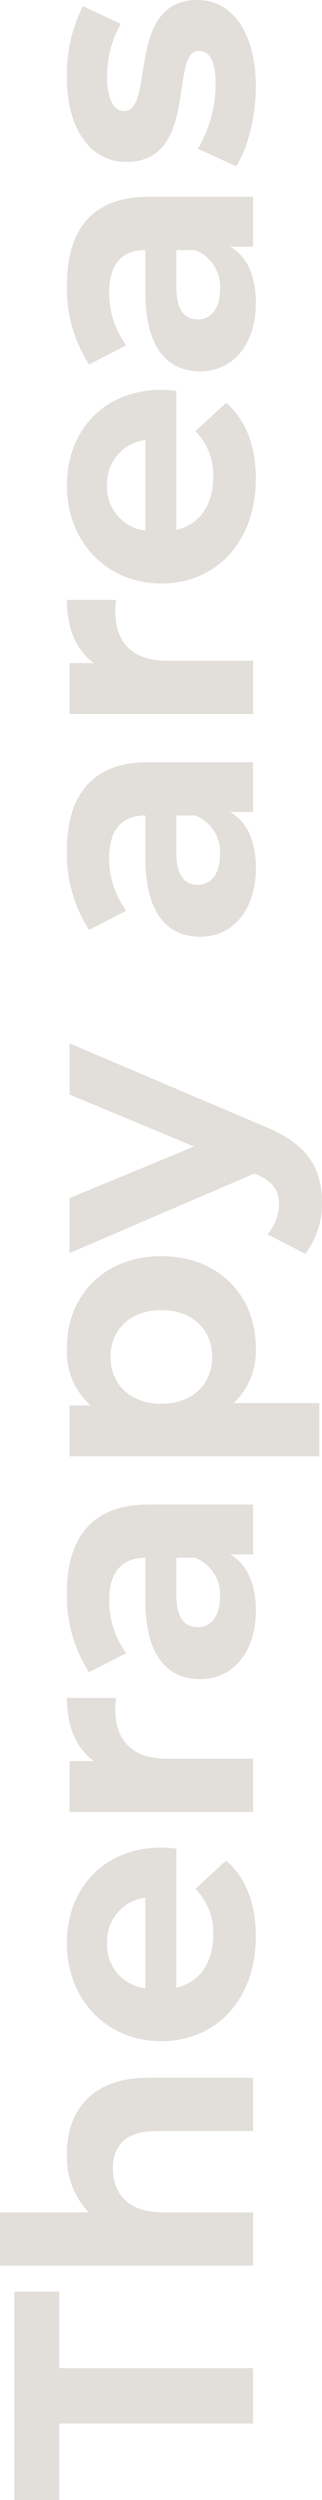 <svg xmlns="http://www.w3.org/2000/svg" width="41.536" height="321.992" viewBox="0 0 41.536 321.992"><path d="M-313.192,0h7.128V-24.992h9.856V-30.8h-26.84v5.808h9.856Zm34.716-24.024A10.4,10.4,0,0,0-286-21.208v-11.44h-6.864V0H-286V-11.7c0-4.356,2.376-6.38,5.676-6.38,3.036,0,4.8,1.76,4.8,5.588V0h6.864V-13.552C-268.664-20.768-272.888-24.024-278.476-24.024Zm39.468,12.276c0-7.612-5.368-12.276-12.32-12.276-7.216,0-12.628,5.1-12.628,12.188,0,7.04,5.324,12.188,13.508,12.188,4.268,0,7.568-1.32,9.768-3.828l-3.652-3.96a8.025,8.025,0,0,1-5.94,2.288c-3.608,0-6.116-1.8-6.776-4.752h17.908C-239.1-10.472-239.008-11.22-239.008-11.748Zm-12.276-7.084a5.625,5.625,0,0,1,5.808,4.928h-11.66A5.6,5.6,0,0,1-251.284-18.832Zm23.408-1.716v-3.124h-6.556V0h6.864V-11.176c0-4.532,2.508-6.6,6.292-6.6.528,0,.968.044,1.54.088v-6.336C-223.388-24.024-226.2-22.836-227.876-20.548Zm21.648-3.476a18.2,18.2,0,0,0-10.208,2.86l2.464,4.8a11.382,11.382,0,0,1,6.82-2.2c3.7,0,5.456,1.716,5.456,4.664h-5.456c-7.216,0-10.164,2.9-10.164,7.084,0,4.092,3.3,7.172,8.844,7.172,3.476,0,5.94-1.144,7.216-3.3V0h6.424V-13.508C-194.832-20.68-199.012-24.024-206.228-24.024Zm-.528,19.756c-2.42,0-3.872-1.144-3.872-2.86,0-1.584,1.012-2.772,4.224-2.772h4.708v2.42A5.058,5.058,0,0,1-206.756-4.268Zm32.12-19.756a9.2,9.2,0,0,0-7.436,3.08v-2.728h-6.556V8.536h6.864V-2.508a9.19,9.19,0,0,0,7.128,2.86c6.644,0,11.792-4.752,11.792-12.188S-167.992-24.024-174.636-24.024ZM-175.824-5.28c-3.432,0-6.028-2.464-6.028-6.556s2.6-6.556,6.028-6.556,6.028,2.464,6.028,6.556S-172.392-5.28-175.824-5.28Zm33.792-18.392-6.688,16.06-6.644-16.06h-7.084L-152.2.176l-.088.22c-.924,2.112-1.98,2.948-3.872,2.948a6.085,6.085,0,0,1-3.872-1.5l-2.508,4.884a10.512,10.512,0,0,0,6.6,2.156c4.268,0,7.524-1.716,9.812-7.436l10.692-25.124Zm31.416-.352a18.2,18.2,0,0,0-10.208,2.86l2.464,4.8a11.382,11.382,0,0,1,6.82-2.2c3.7,0,5.456,1.716,5.456,4.664h-5.456c-7.216,0-10.164,2.9-10.164,7.084,0,4.092,3.3,7.172,8.844,7.172,3.476,0,5.94-1.144,7.216-3.3V0h6.424V-13.508C-99.22-20.68-103.4-24.024-110.616-24.024Zm-.528,19.756c-2.42,0-3.872-1.144-3.872-2.86,0-1.584,1.012-2.772,4.224-2.772h4.708v2.42A5.058,5.058,0,0,1-111.144-4.268Zm24.684-16.28v-3.124h-6.556V0h6.864V-11.176c0-4.532,2.508-6.6,6.292-6.6.528,0,.968.044,1.54.088v-6.336C-81.972-24.024-84.788-22.836-86.46-20.548Zm35.2,8.8c0-7.612-5.368-12.276-12.32-12.276-7.216,0-12.628,5.1-12.628,12.188C-76.208-4.8-70.884.352-62.7.352c4.268,0,7.568-1.32,9.768-3.828l-3.652-3.96a8.025,8.025,0,0,1-5.94,2.288c-3.608,0-6.116-1.8-6.776-4.752h17.908C-51.348-10.472-51.26-11.22-51.26-11.748Zm-12.276-7.084A5.625,5.625,0,0,1-57.728-13.9h-11.66A5.6,5.6,0,0,1-63.536-18.832Zm25.74-5.192A18.2,18.2,0,0,0-48-21.164l2.464,4.8a11.382,11.382,0,0,1,6.82-2.2c3.7,0,5.456,1.716,5.456,4.664H-38.72c-7.216,0-10.164,2.9-10.164,7.084,0,4.092,3.3,7.172,8.844,7.172,3.476,0,5.94-1.144,7.216-3.3V0H-26.4V-13.508C-26.4-20.68-30.58-24.024-37.8-24.024Zm-.528,19.756c-2.42,0-3.872-1.144-3.872-2.86,0-1.584,1.012-2.772,4.224-2.772h4.708v2.42A5.058,5.058,0,0,1-38.324-4.268ZM-12.232.352c7.084,0,11.176-3.124,11.176-7.524,0-9.328-14.3-5.412-14.3-9.46,0-1.232,1.32-2.2,4.4-2.2a13.594,13.594,0,0,1,6.82,1.76l2.288-4.884a19.465,19.465,0,0,0-9.108-2.068c-6.908,0-10.956,3.168-10.956,7.656,0,9.46,14.3,5.5,14.3,9.372,0,1.32-1.188,2.156-4.356,2.156A16.2,16.2,0,0,1-20.2-7.128L-22.484-2.2C-20.284-.748-16.236.352-12.232.352Z" transform="translate(32.648 -1.057) rotate(-90)" fill="#e2dfda"/></svg>
